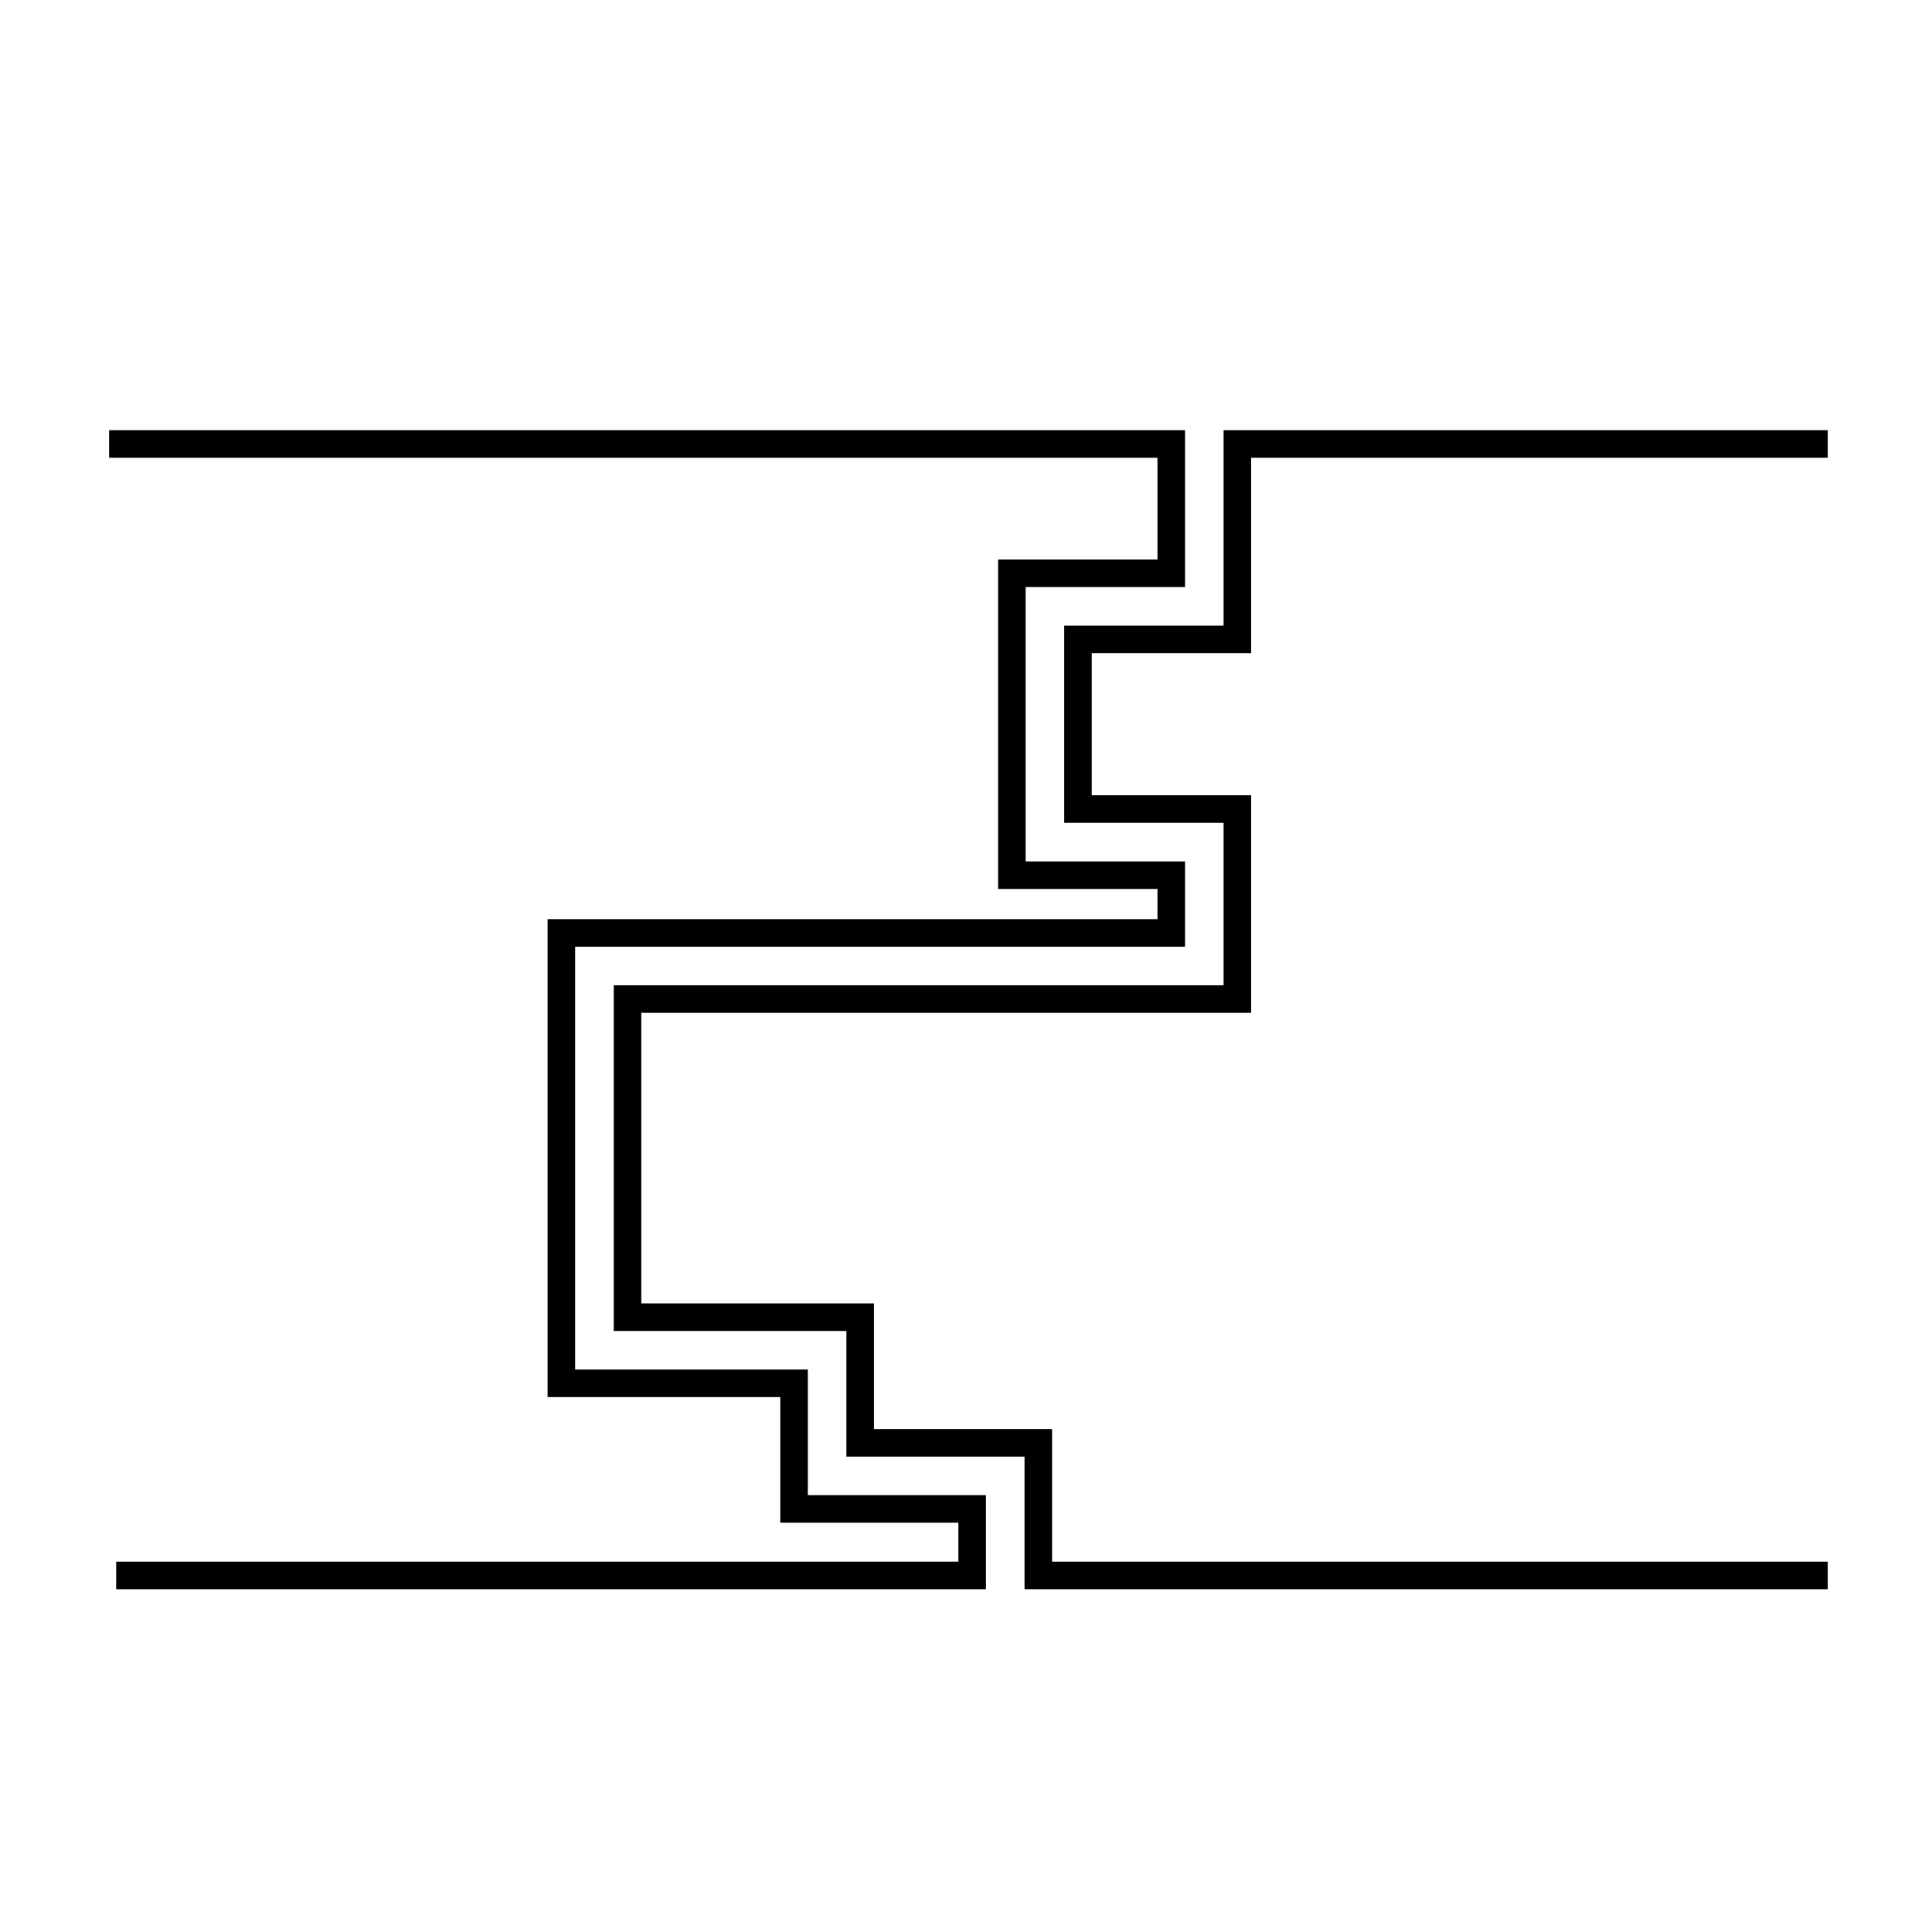 <?xml version="1.0" encoding="UTF-8"?> <svg xmlns="http://www.w3.org/2000/svg" id="Layer_1" version="1.1" viewBox="0 0 175.28 175.28"><defs><style> .st0 { fill: none; stroke: #000; stroke-miterlimit: 10; stroke-width: 2.5px; } </style></defs><polyline class="st0" points="10.54 142.93 88.2 142.93 88.2 136.9 72.04 136.9 72.04 125.5 50.93 125.5 50.93 84.64 106.26 84.64 106.26 79.4 91.8 79.4 91.8 52.01 106.26 52.01 106.26 40.28 9.9 40.28"></polyline><polyline class="st0" points="165.82 40.28 112.26 40.28 112.26 58.01 97.8 58.01 97.8 73.4 112.26 73.4 112.26 90.64 56.93 90.64 56.93 119.5 78.04 119.5 78.04 130.9 94.2 130.9 94.2 142.93 165.82 142.93"></polyline></svg> 